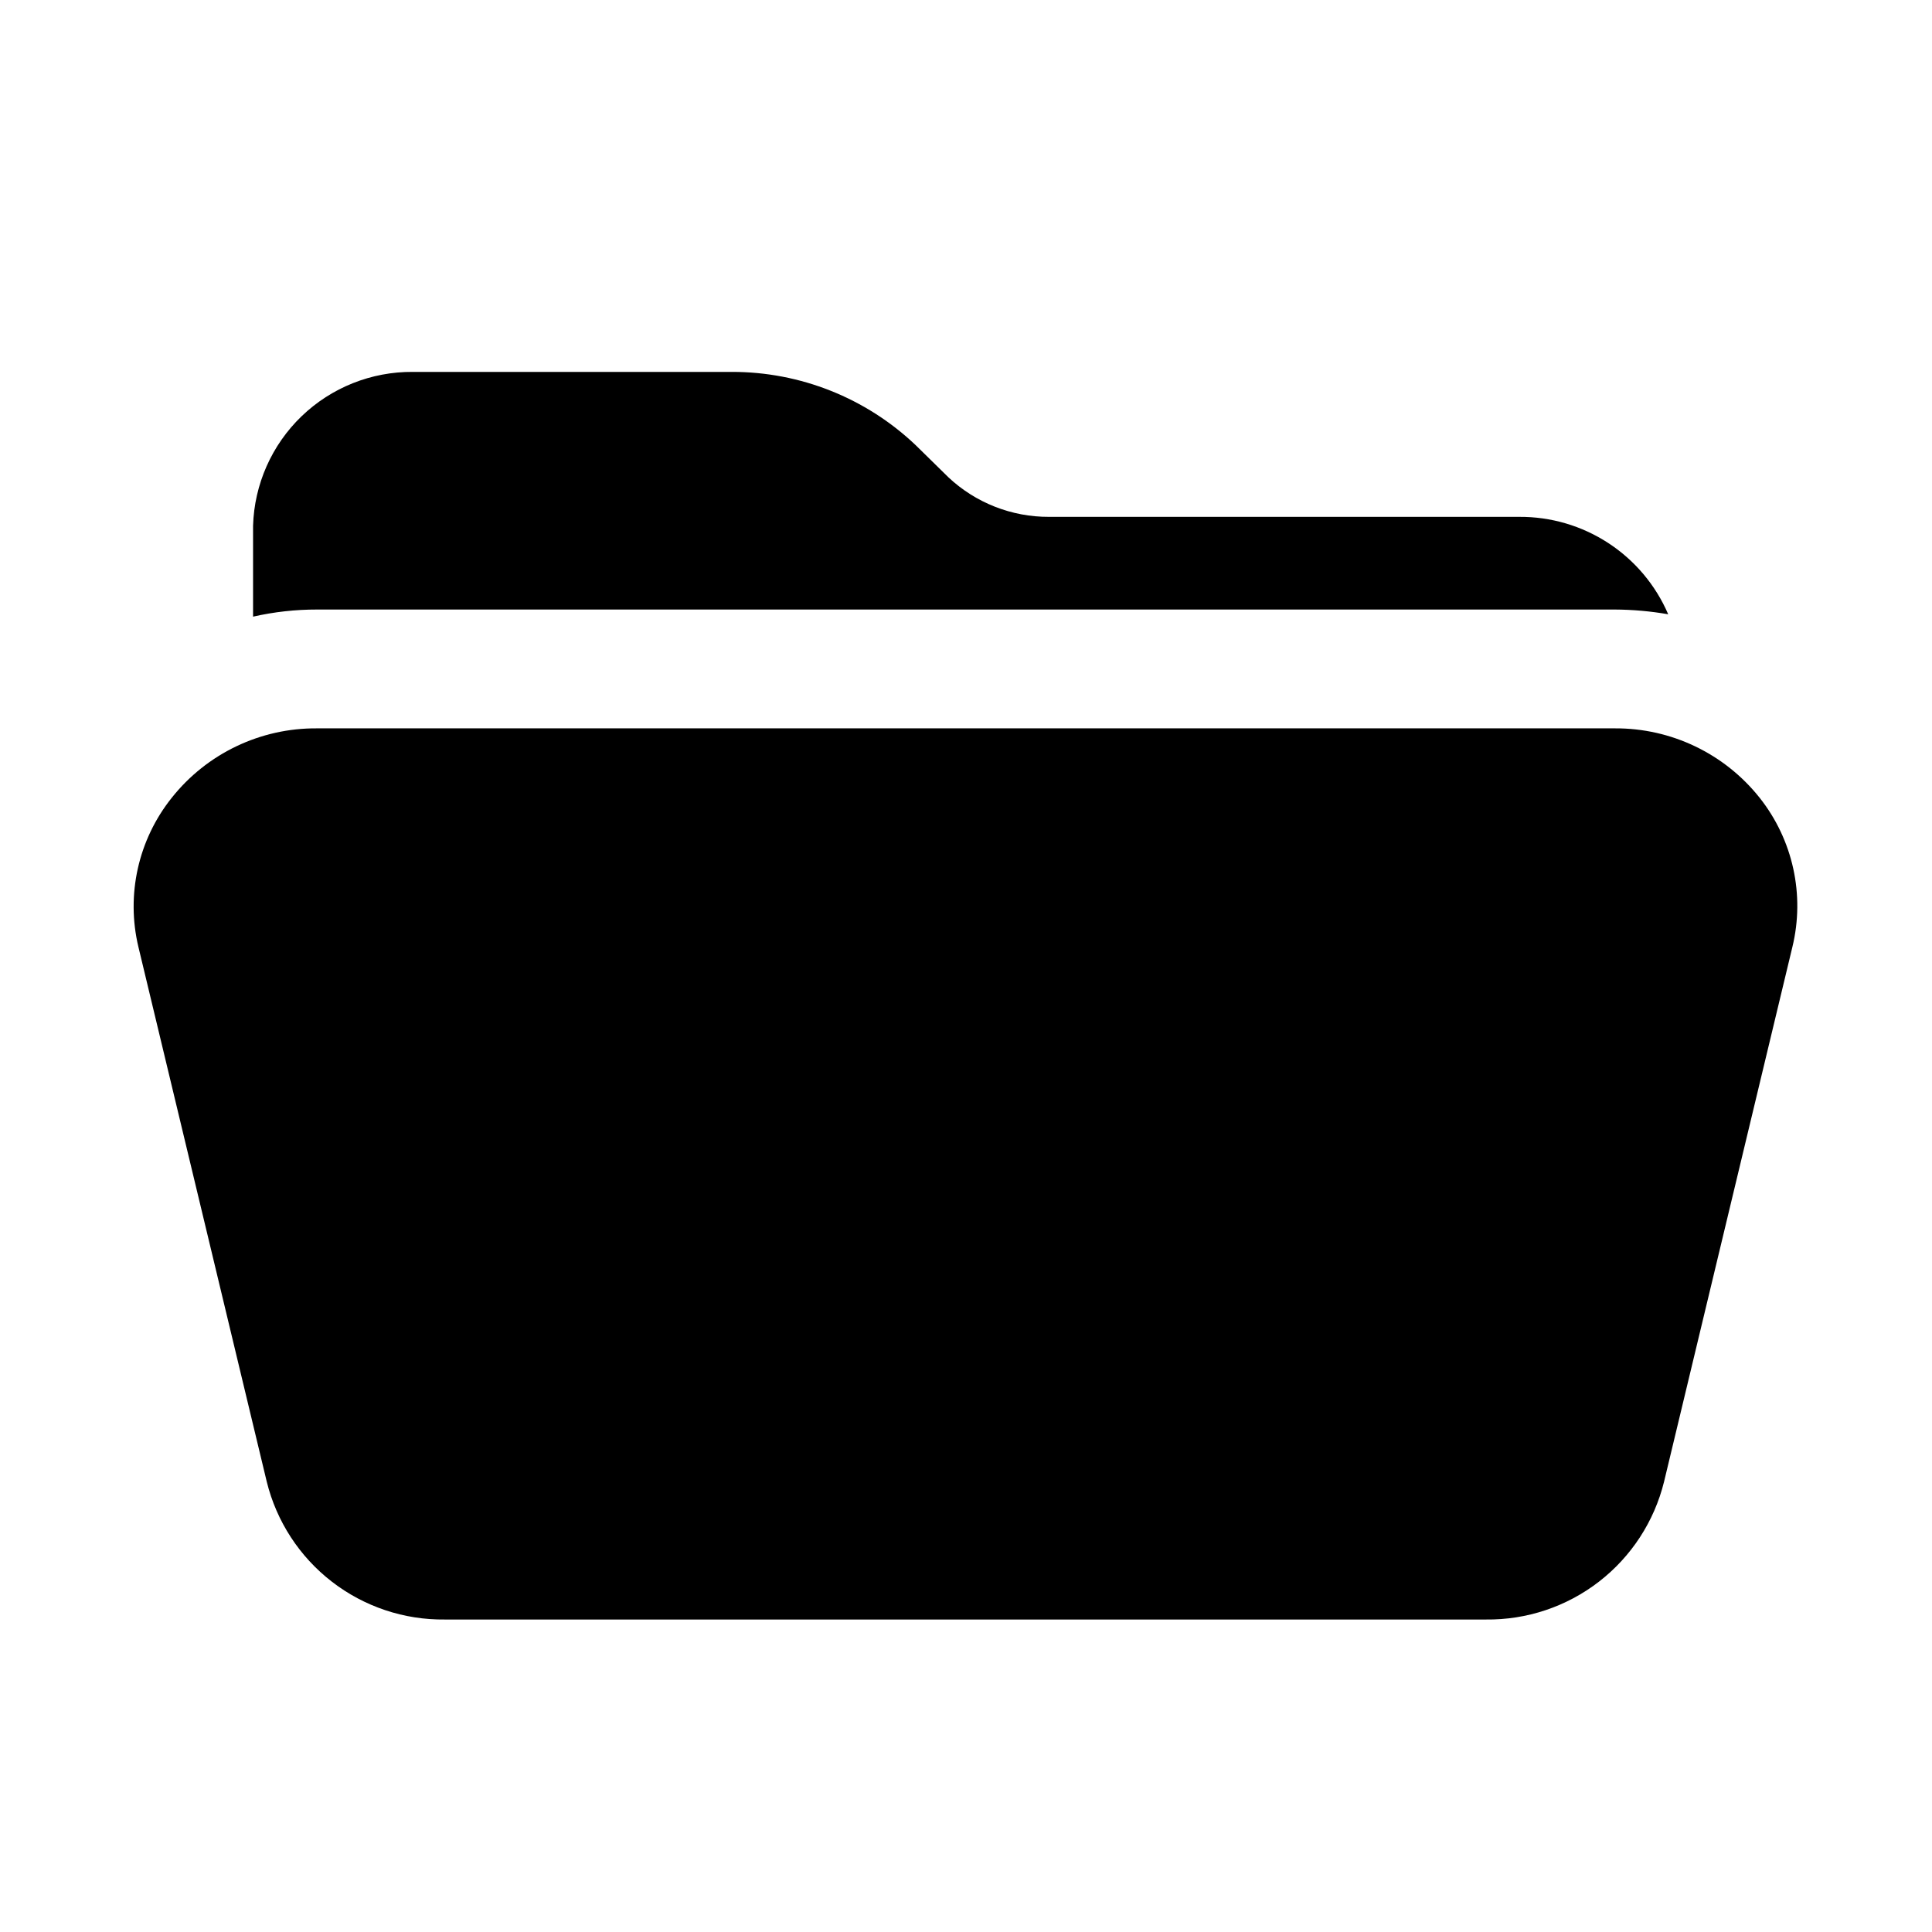 <?xml version="1.0" encoding="UTF-8"?>
<!-- Uploaded to: SVG Find, www.svgrepo.com, Generator: SVG Find Mixer Tools -->
<svg fill="#000000" width="800px" height="800px" version="1.1" viewBox="144 144 512 512" xmlns="http://www.w3.org/2000/svg">
 <g>
  <path d="m610.34 355.44c-9.293-11.719-23.461-18.512-38.418-18.418h-343.85c-15.012-0.141-29.246 6.656-38.574 18.418-8.871 11.113-12.125 25.691-8.816 39.52l34.008 141.7c2.594 10.527 8.672 19.863 17.25 26.496 8.574 6.633 19.141 10.168 29.98 10.031h275.84c10.84 0.137 21.41-3.398 29.984-10.031 8.574-6.633 14.656-15.969 17.25-26.496l34.008-141.7c3.352-13.805 0.156-28.383-8.66-39.52z"/>
  <path d="m586.09 306.79c-4.68-0.816-9.422-1.238-14.172-1.258h-343.85c-5.723-0.012-11.426 0.621-17.004 1.887v-24.086c0.328-10.984 4.945-21.402 12.859-29.023 7.918-7.621 18.504-11.84 29.492-11.754h84.547c18.098-0.027 35.516 6.906 48.648 19.363l8.66 8.5-0.004 0.004c7.238 6.82 16.82 10.598 26.766 10.547h124.54c8.398-0.062 16.625 2.356 23.656 6.949s12.547 11.156 15.863 18.871z"/>
 </g>
</svg>